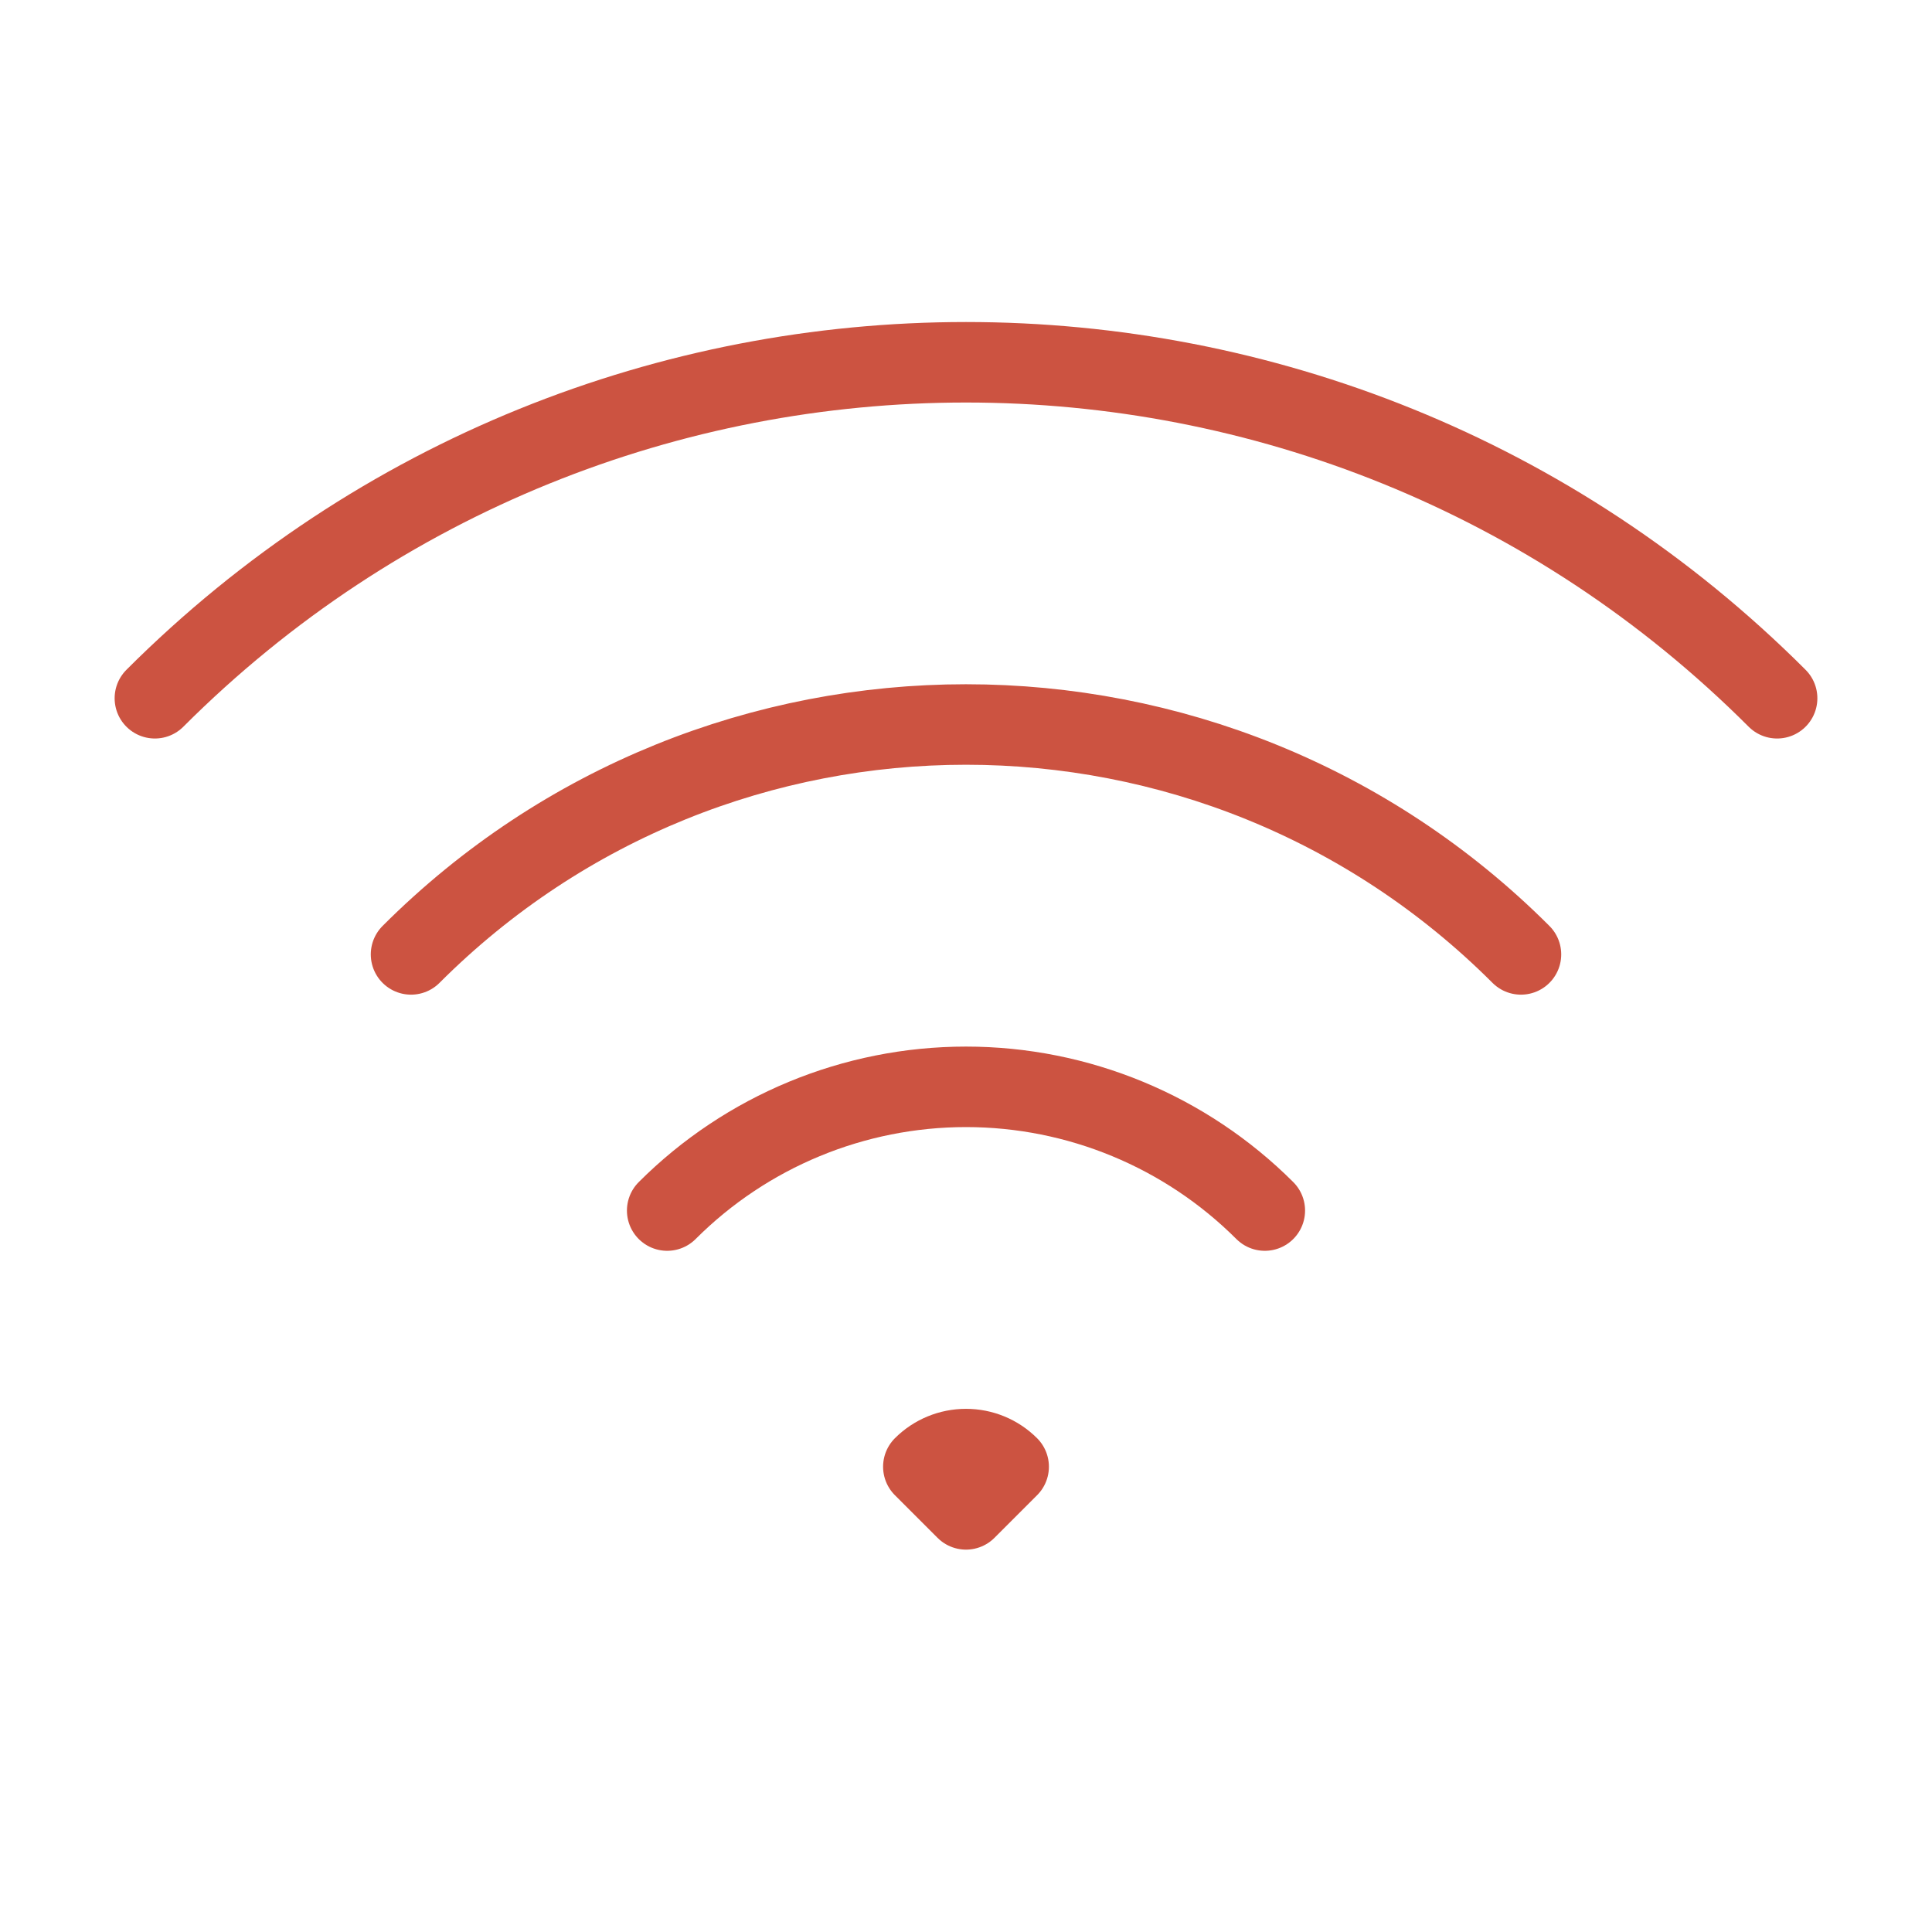 <?xml version="1.0" encoding="UTF-8"?>
<svg xmlns="http://www.w3.org/2000/svg" width="24" height="24" viewBox="0 0 24 24" fill="none">
  <path d="M8.288 15.038C9.272 14.054 10.608 13.501 12 13.501C13.392 13.501 14.727 14.054 15.712 15.038M5.106 11.856C8.913 8.048 15.086 8.048 18.894 11.856M1.924 8.674C7.489 3.109 16.511 3.109 22.076 8.674M12.53 18.22L12 18.75L11.47 18.22C11.611 18.079 11.801 18.001 12 18.001C12.199 18.001 12.389 18.079 12.53 18.22Z" stroke="#CC5341" stroke-linecap="round" stroke-linejoin="round"></path>
</svg>
